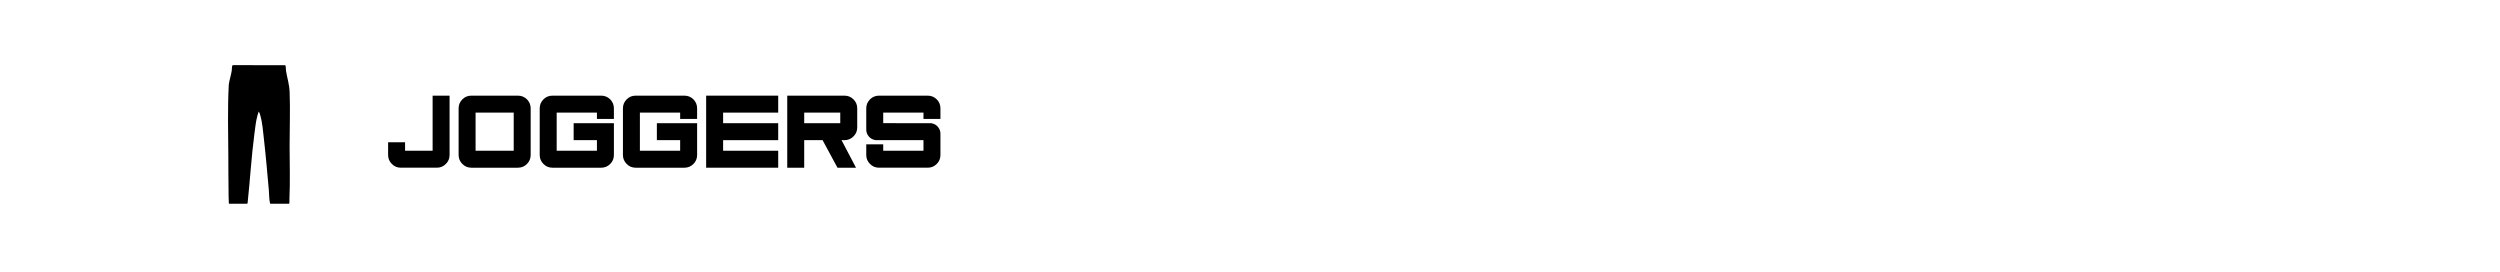 <svg viewBox="0 0 4709.22 512" xmlns="http://www.w3.org/2000/svg" data-name="Layer 31" id="uuid-edec2857-f808-41c5-a8fc-c2a24b64f703">
  <g>
    <path d="M755.01,315.9c-6.61,0-12.24-2.35-16.88-7.06-4.71-4.64-7.06-10.27-7.06-16.88v-23.94h31.95v15.93h51.89v-103.77h31.95v111.78c0,6.61-2.35,12.24-7.06,16.88-4.64,4.71-10.27,7.06-16.88,7.06h-67.91Z"></path>
    <path d="M887.83,315.9c-6.61,0-12.24-2.35-16.88-7.06-4.71-4.64-7.06-10.27-7.06-16.88v-87.84c0-6.61,2.35-12.27,7.06-16.98,4.64-4.64,10.27-6.96,16.88-6.96h87.84c6.61,0,12.27,2.32,16.98,6.96,4.64,4.71,6.96,10.37,6.96,16.98v87.84c0,6.61-2.32,12.24-6.96,16.88-4.71,4.71-10.36,7.06-16.98,7.06h-87.84ZM895.85,283.95h71.82v-71.82h-71.82v71.82Z"></path>
    <path d="M1040.59,315.9c-6.61,0-12.24-2.35-16.88-7.06-4.71-4.64-7.06-10.27-7.06-16.88v-87.84c0-6.61,2.35-12.27,7.06-16.98,4.64-4.64,10.27-6.96,16.88-6.96h91.85c6.61,0,12.27,2.32,16.98,6.96,4.64,4.71,6.96,10.37,6.96,16.98v19.93h-31.95v-11.92h-75.83v71.82h75.83v-19.93h-43.87v-31.95h75.83v59.9c0,6.61-2.32,12.24-6.96,16.88-4.71,4.71-10.36,7.06-16.98,7.06h-91.85Z"></path>
    <path d="M1197.35,315.9c-6.61,0-12.24-2.35-16.88-7.06-4.71-4.64-7.06-10.27-7.06-16.88v-87.84c0-6.61,2.35-12.27,7.06-16.98,4.64-4.64,10.27-6.96,16.88-6.96h91.85c6.61,0,12.27,2.32,16.98,6.96,4.64,4.71,6.96,10.37,6.96,16.98v19.93h-31.95v-11.92h-75.83v71.82h75.83v-19.93h-43.87v-31.95h75.83v59.9c0,6.61-2.32,12.24-6.96,16.88-4.71,4.71-10.36,7.06-16.98,7.06h-91.85Z"></path>
    <path d="M1465.89,180.18v31.95h-103.77v19.93h103.77v31.95h-103.77v19.93h103.77v31.95h-135.72v-135.72h135.72Z"></path>
    <path d="M1612.44,315.9h-34.91l-28.04-51.89h-34.62v51.89h-31.95v-135.72h107.78c6.61,0,12.27,2.32,16.98,6.96,4.71,4.71,7.06,10.37,7.06,16.98v35.96c0,6.55-2.35,12.18-7.06,16.88s-10.36,7.06-16.98,7.06h-5.53l27.28,51.89ZM1582.78,212.13h-67.91v19.93h67.91v-19.93Z"></path>
    <path d="M1771.49,291.96c0,6.61-2.32,12.24-6.96,16.88-4.71,4.71-10.36,7.06-16.98,7.06h-91.85c-6.61,0-12.24-2.35-16.88-7.06-4.71-4.64-7.06-10.27-7.06-16.88v-20.03h31.95v12.02h75.83v-19.93l-90.42-.09-1.72-.38c-4.58-1.02-8.33-3.34-11.25-6.96-2.93-3.62-4.39-7.82-4.39-12.59v-39.87c0-6.61,2.35-12.27,7.06-16.98,4.64-4.64,10.27-6.96,16.88-6.96h91.85c6.61,0,12.27,2.32,16.98,6.96,4.64,4.71,6.96,10.37,6.96,16.98v19.93h-31.95v-11.92h-75.83v19.84l90.42.1,1.72.38c4.64,1.02,8.39,3.34,11.25,6.96,2.92,3.62,4.39,7.79,4.39,12.49v40.06Z"></path>
  </g>
  <g data-name="Isolation Mode" id="uuid-5db3d28b-7eb4-4226-8efe-9d1c4c2b5a42">
    <path d="M537.03,122.84c.06.02.83.88.84.94.76,2.68.39,6.83.88,9.78,2.34,14.01,6.25,24.98,6.83,39.96,1.28,33.25-.08,68.05-.05,101.27.03,33.43,1.2,67.45-.37,100.84-.08,1.7.58,7.42-.75,8.07l-35.22.12c-.16-.48-.52-.99-.64-1.46-1.65-6.44-1.48-17.04-2.11-23.97-2.89-31.82-5.57-63.73-9.19-95.51-1.68-14.73-2.9-32.05-7.11-46.2-.63-2.1-1.43-4.89-2.86-6.53-.85,2.67-1.78,5.33-2.5,8.05-2.94,11.09-4.08,22.66-5.56,33.94-5.69,43.45-8.19,87.13-12.84,130.6l-.58.96-33.87.11-.85-.69c-.62-8.84-.39-17.79-.56-26.67-.36-19.65-.26-39.36-.38-59.06-.28-45.78-1.56-91.91.8-137.62,1.05-8.89,4.27-17.88,5.6-26.61.3-1.98.37-8.52.97-9.58.21-.38,1.81-.98,2.37-.89l97.14.15Z"></path>
  </g>
</svg>